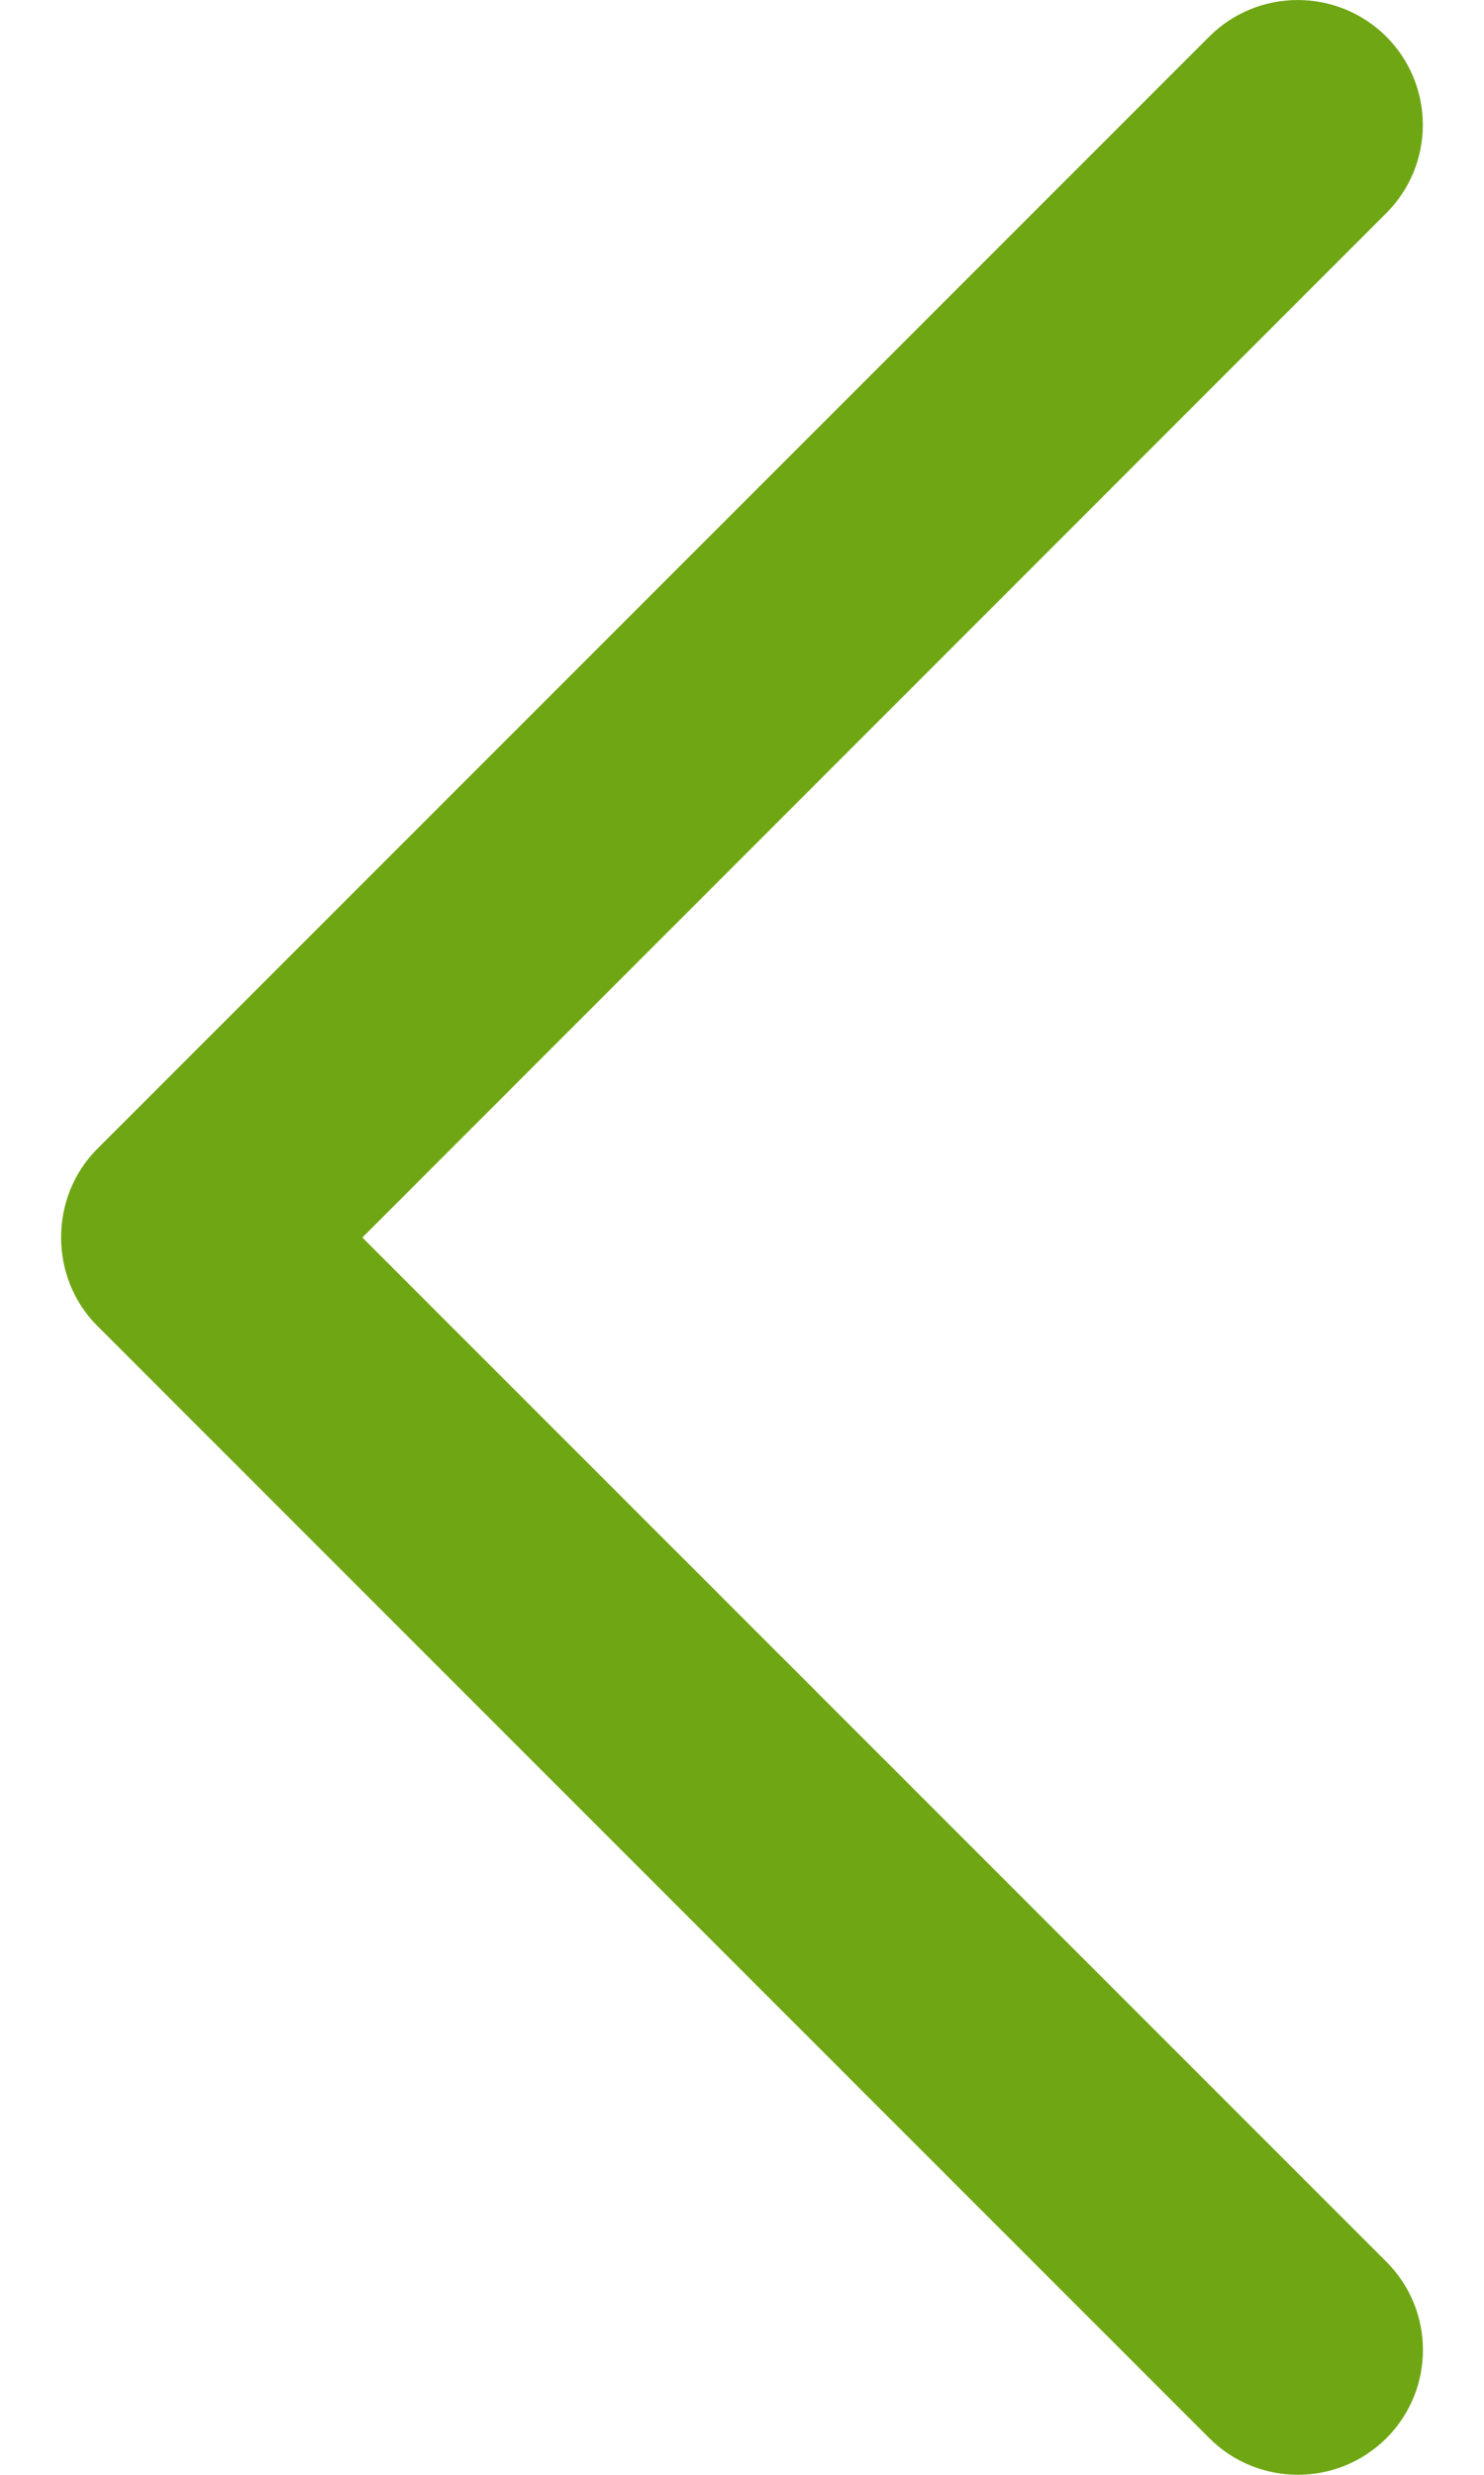 <svg width="12" height="20" viewBox="0 0 12 20" fill="none" xmlns="http://www.w3.org/2000/svg">
<path d="M0.786 10.714L9.78 19.705C10.175 20.098 10.814 20.098 11.21 19.705C11.605 19.311 11.605 18.672 11.21 18.278L2.93 10.001L11.209 1.723C11.604 1.329 11.604 0.69 11.209 0.295C10.814 -0.098 10.174 -0.098 9.779 0.295L0.785 9.286C0.397 9.676 0.397 10.325 0.786 10.714Z" fill="#6FA614"/>
</svg>
